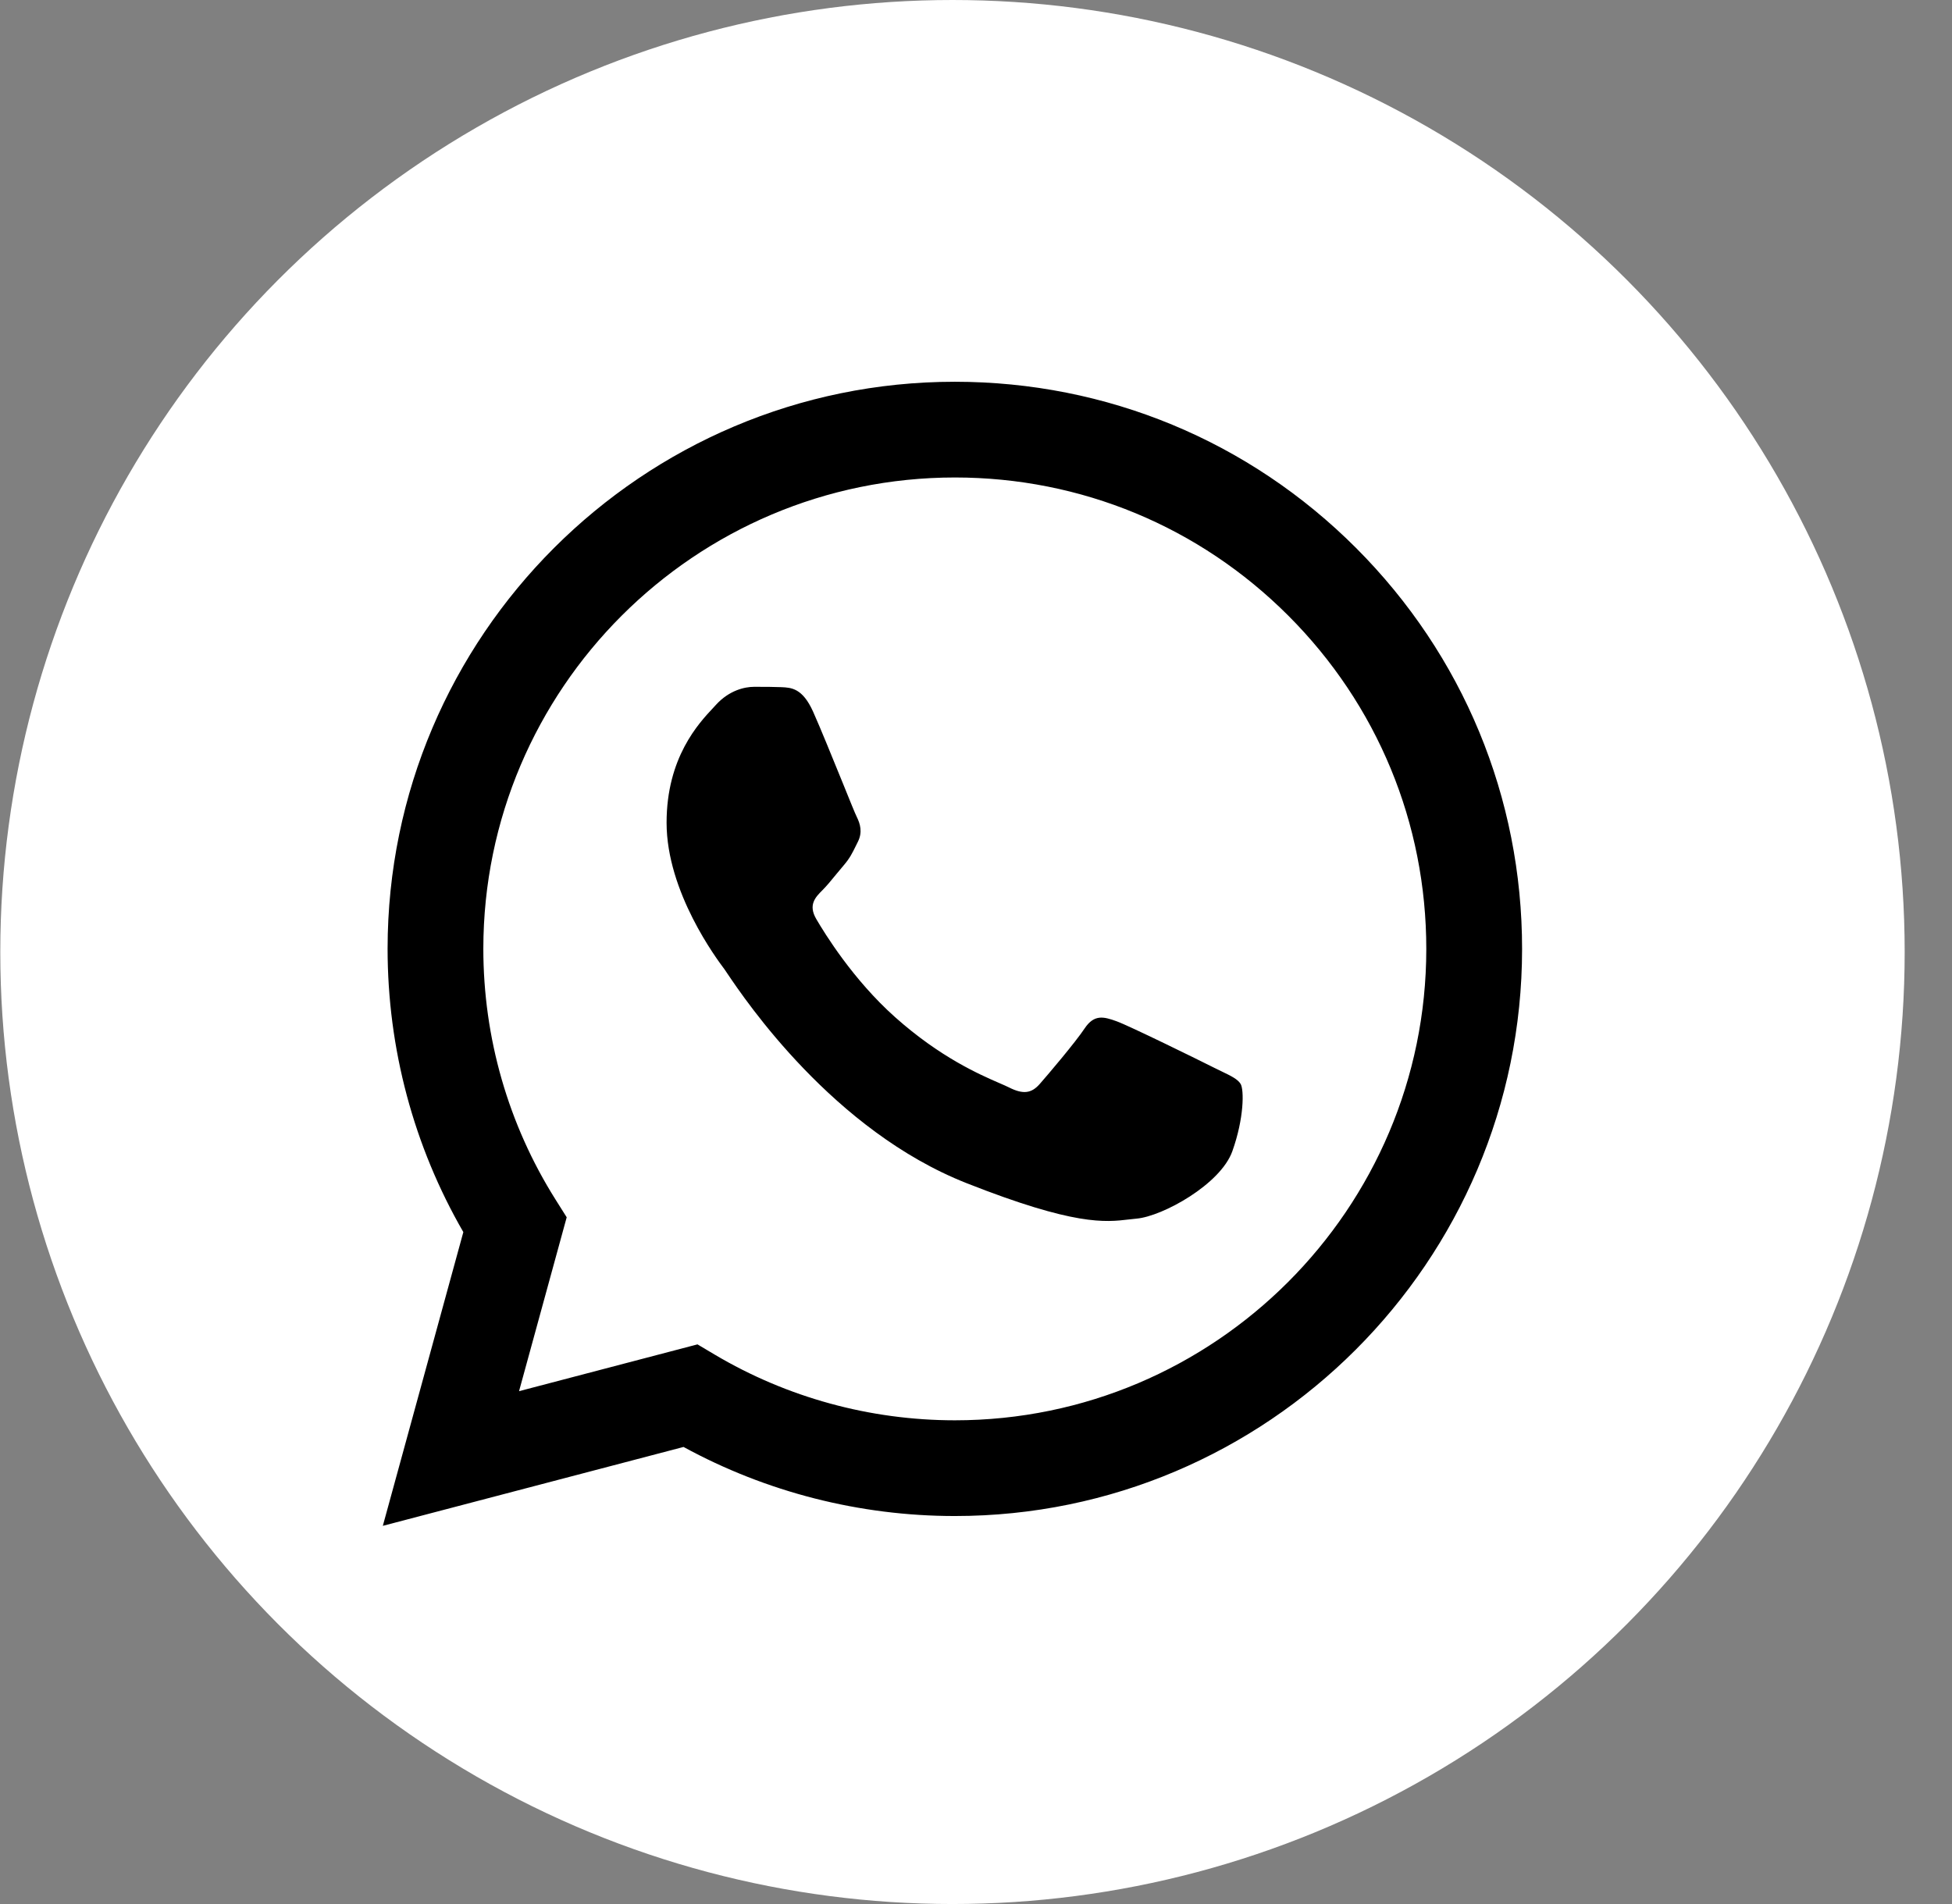 <?xml version="1.0" encoding="UTF-8"?> <svg xmlns="http://www.w3.org/2000/svg" width="41" height="40" viewBox="0 0 41 40" fill="none"><rect x="0" y="0" width="41" height="40" fill="#808080" stroke="none"/> <circle cx="20.006" cy="20" r="20" fill="white"></circle> <path fill-rule="evenodd" clip-rule="evenodd" d="M8.041 32.055L9.732 25.884C8.689 24.078 8.141 22.028 8.141 19.929C8.144 13.362 13.488 8.02 20.056 8.02C23.243 8.021 26.234 9.261 28.483 11.512C30.732 13.764 31.971 16.756 31.97 19.939C31.967 26.505 26.622 31.849 20.056 31.849H20.051C18.057 31.848 16.098 31.348 14.357 30.398L8.041 32.055ZM27.06 12.934C25.19 11.063 22.705 10.032 20.059 10.031C14.597 10.031 10.155 14.472 10.152 19.93C10.152 21.8 10.675 23.622 11.667 25.198L11.903 25.573L10.902 29.226L14.65 28.243L15.012 28.458C16.532 29.36 18.275 29.837 20.052 29.838H20.056C25.514 29.838 29.956 25.397 29.958 19.938C29.959 17.293 28.93 14.806 27.06 12.934ZM16.408 14.436C16.62 14.445 16.855 14.455 17.078 14.95C17.233 15.296 17.497 15.948 17.704 16.456C17.848 16.813 17.964 17.099 17.995 17.16C18.069 17.309 18.119 17.483 18.02 17.682C18.005 17.712 17.991 17.74 17.978 17.767C17.903 17.919 17.849 18.031 17.722 18.178C17.671 18.238 17.619 18.302 17.566 18.365C17.465 18.489 17.364 18.612 17.276 18.7C17.126 18.849 16.971 19.01 17.145 19.307C17.319 19.605 17.916 20.58 18.801 21.369C19.751 22.216 20.577 22.574 20.996 22.756C21.079 22.792 21.146 22.821 21.195 22.846C21.492 22.995 21.666 22.97 21.84 22.771C22.014 22.573 22.584 21.902 22.782 21.605C22.982 21.306 23.18 21.356 23.453 21.455C23.726 21.554 25.19 22.274 25.487 22.424C25.546 22.453 25.602 22.48 25.653 22.505C25.859 22.604 25.998 22.672 26.058 22.771C26.132 22.895 26.132 23.491 25.884 24.186C25.636 24.881 24.42 25.552 23.874 25.601C23.822 25.606 23.77 25.612 23.716 25.618C23.212 25.678 22.575 25.753 20.302 24.856C17.505 23.753 15.661 21.02 15.28 20.456C15.249 20.409 15.228 20.378 15.217 20.363L15.215 20.36C15.059 20.152 14.001 18.742 14.001 17.284C14.001 15.914 14.675 15.195 14.985 14.865C15.006 14.842 15.026 14.821 15.043 14.802C15.316 14.504 15.639 14.429 15.837 14.429C15.851 14.429 15.866 14.429 15.88 14.429C16.064 14.429 16.246 14.429 16.408 14.436Z" fill="black"></path> </svg> 